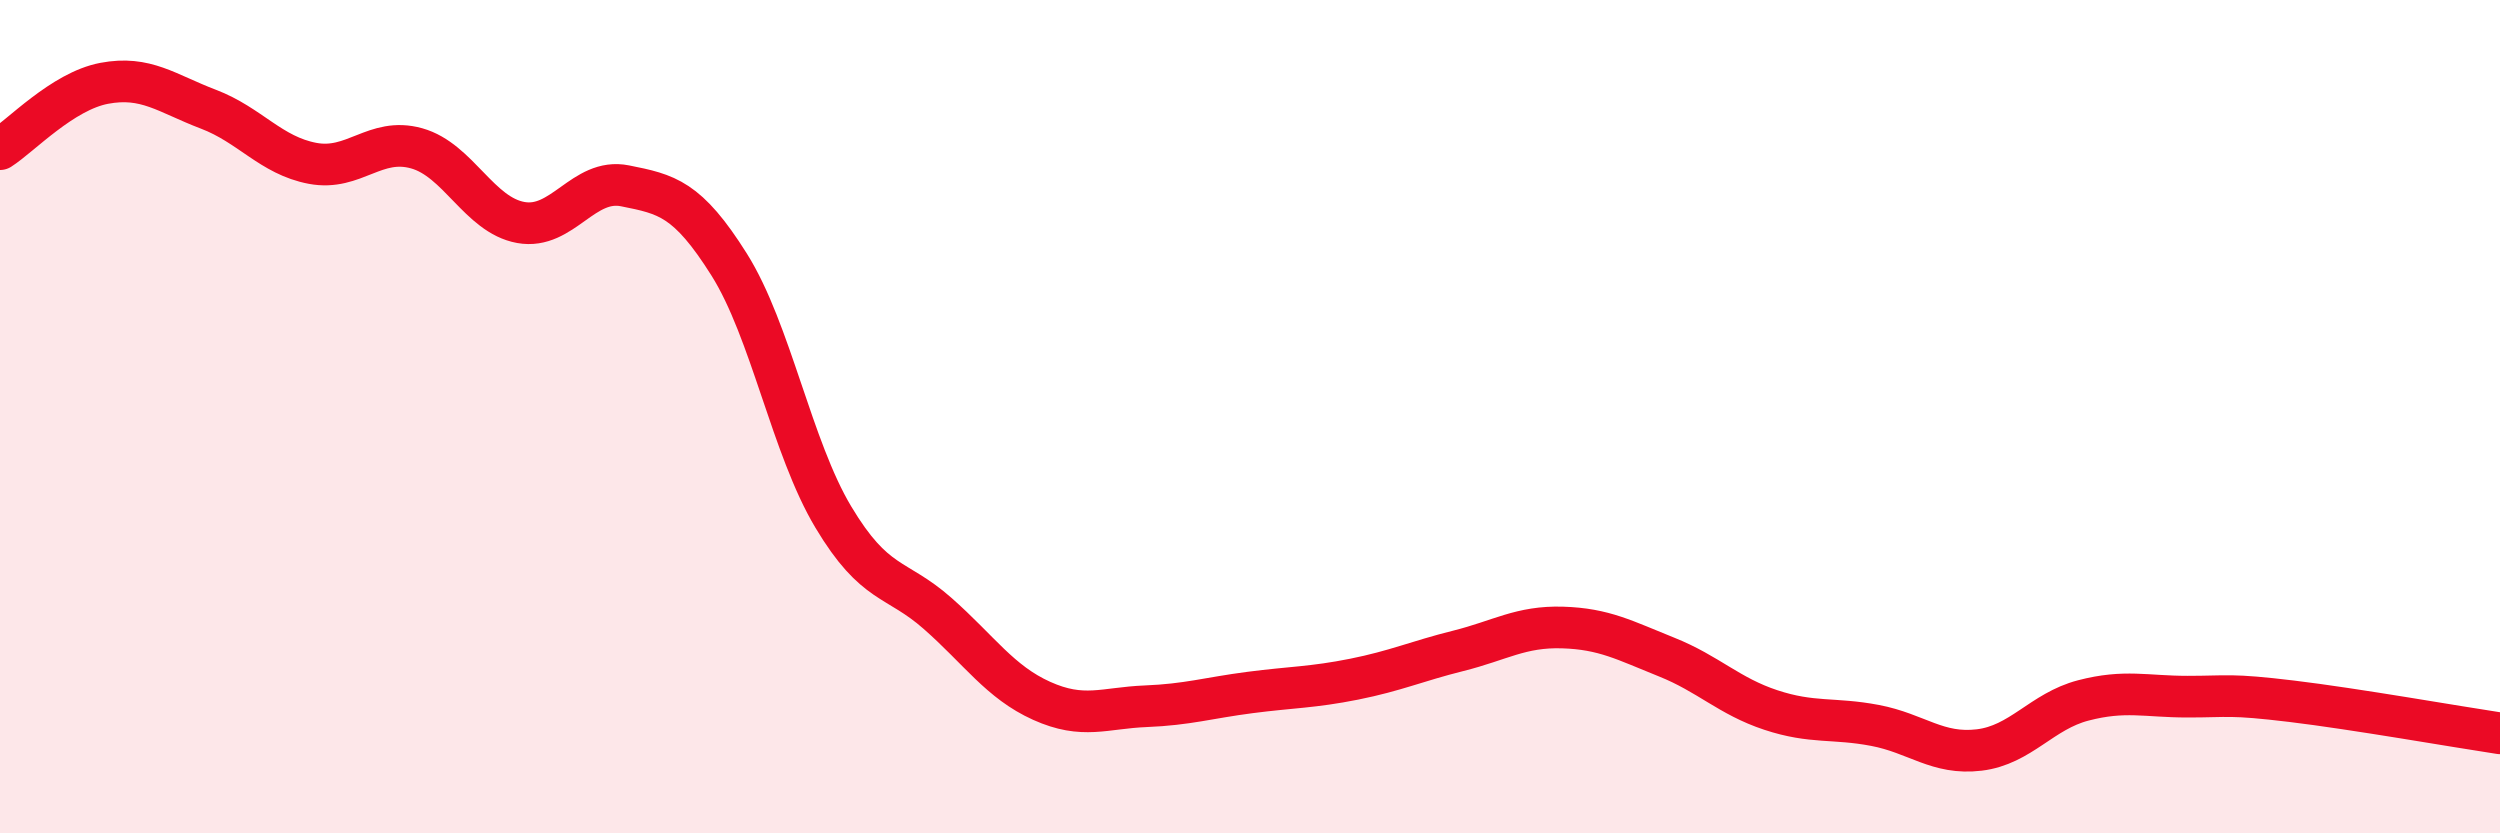 
    <svg width="60" height="20" viewBox="0 0 60 20" xmlns="http://www.w3.org/2000/svg">
      <path
        d="M 0,3.58 C 0.5,3.26 1.5,2.19 2.5,2 C 3.5,1.81 4,2.24 5,2.62 C 6,3 6.5,3.73 7.5,3.92 C 8.5,4.11 9,3.28 10,3.56 C 11,3.84 11.5,5.16 12.5,5.34 C 13.5,5.52 14,4.26 15,4.46 C 16,4.66 16.5,4.76 17.5,6.35 C 18.5,7.94 19,10.74 20,12.41 C 21,14.08 21.5,13.84 22.5,14.72 C 23.5,15.6 24,16.37 25,16.82 C 26,17.27 26.5,16.99 27.5,16.95 C 28.5,16.91 29,16.75 30,16.62 C 31,16.49 31.5,16.5 32.5,16.3 C 33.5,16.1 34,15.87 35,15.62 C 36,15.37 36.5,15.03 37.5,15.06 C 38.5,15.09 39,15.37 40,15.77 C 41,16.17 41.5,16.71 42.5,17.04 C 43.5,17.37 44,17.22 45,17.41 C 46,17.6 46.5,18.12 47.5,18 C 48.5,17.88 49,17.07 50,16.81 C 51,16.55 51.5,16.72 52.5,16.72 C 53.5,16.72 53.5,16.65 55,16.83 C 56.5,17.01 59,17.45 60,17.6L60 20L0 20Z"
        fill="#EB0A25"
        opacity="0.1"
        stroke-linecap="round"
        stroke-linejoin="round"
      />
      <path
        d="M 0,3.58 C 0.5,3.26 1.5,2.19 2.5,2 C 3.5,1.81 4,2.24 5,2.62 C 6,3 6.5,3.73 7.5,3.92 C 8.5,4.11 9,3.28 10,3.56 C 11,3.84 11.5,5.16 12.5,5.34 C 13.5,5.52 14,4.26 15,4.46 C 16,4.66 16.5,4.76 17.5,6.35 C 18.5,7.94 19,10.74 20,12.41 C 21,14.08 21.5,13.84 22.5,14.72 C 23.5,15.6 24,16.37 25,16.82 C 26,17.27 26.5,16.99 27.5,16.95 C 28.5,16.91 29,16.75 30,16.62 C 31,16.49 31.5,16.5 32.5,16.3 C 33.5,16.1 34,15.87 35,15.62 C 36,15.37 36.5,15.03 37.5,15.06 C 38.5,15.09 39,15.37 40,15.77 C 41,16.17 41.5,16.71 42.5,17.04 C 43.5,17.37 44,17.22 45,17.41 C 46,17.6 46.5,18.12 47.5,18 C 48.5,17.88 49,17.07 50,16.81 C 51,16.55 51.5,16.72 52.5,16.72 C 53.5,16.72 53.5,16.65 55,16.83 C 56.5,17.01 59,17.45 60,17.6"
        stroke="#EB0A25"
        stroke-width="1"
        fill="none"
        stroke-linecap="round"
        stroke-linejoin="round"
      />
    </svg>
  